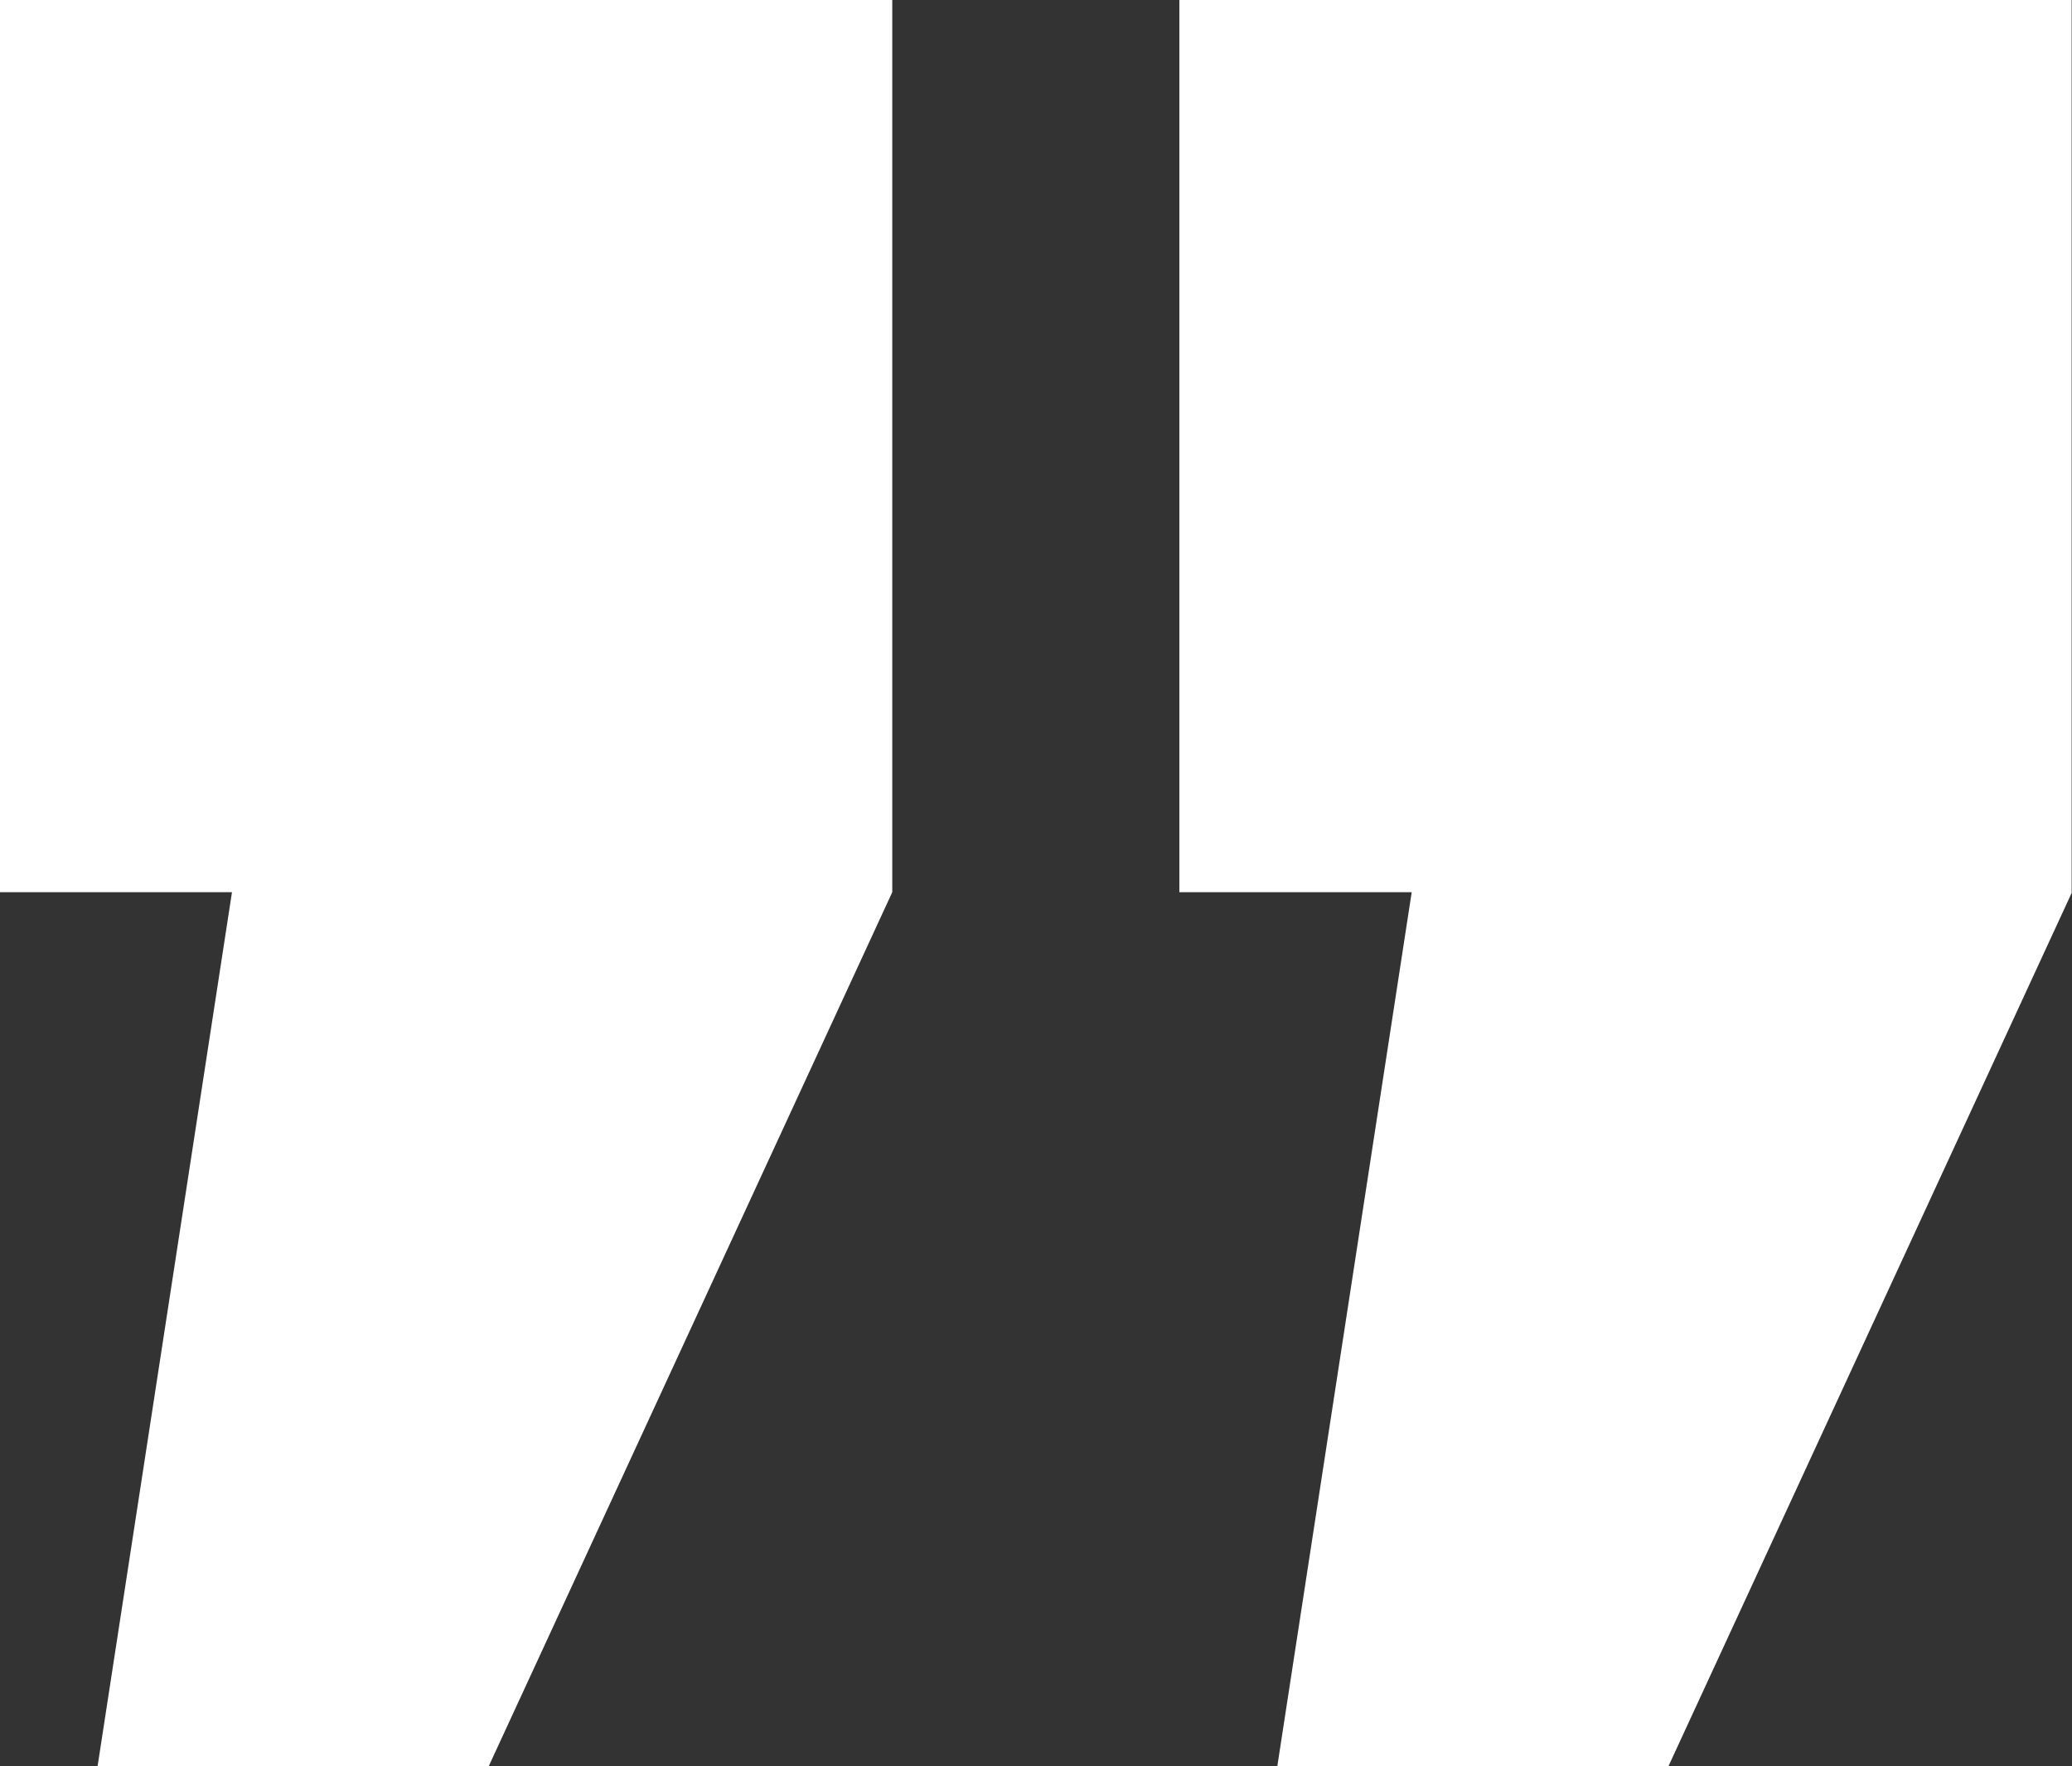 <?xml version="1.0" encoding="UTF-8"?><svg id="Layer_2" xmlns="http://www.w3.org/2000/svg" viewBox="0 0 57.52 49.04"><rect x="0" y="0" width="57.52" height="49.04" fill="#333333" stroke="none"/><defs><style>.cls-1{fill:#fff;stroke-width:0px;}</style></defs><g id="Layer_1-2"><path class="cls-1" d="m57.52,24.77l-11.2,24.26h-10.86l3.73-24.26h-6.45V0h24.77v24.77Zm-32.75,0l-11.2,24.26H2.71l3.73-24.26H0V0h24.77v24.77Z"/></g></svg>